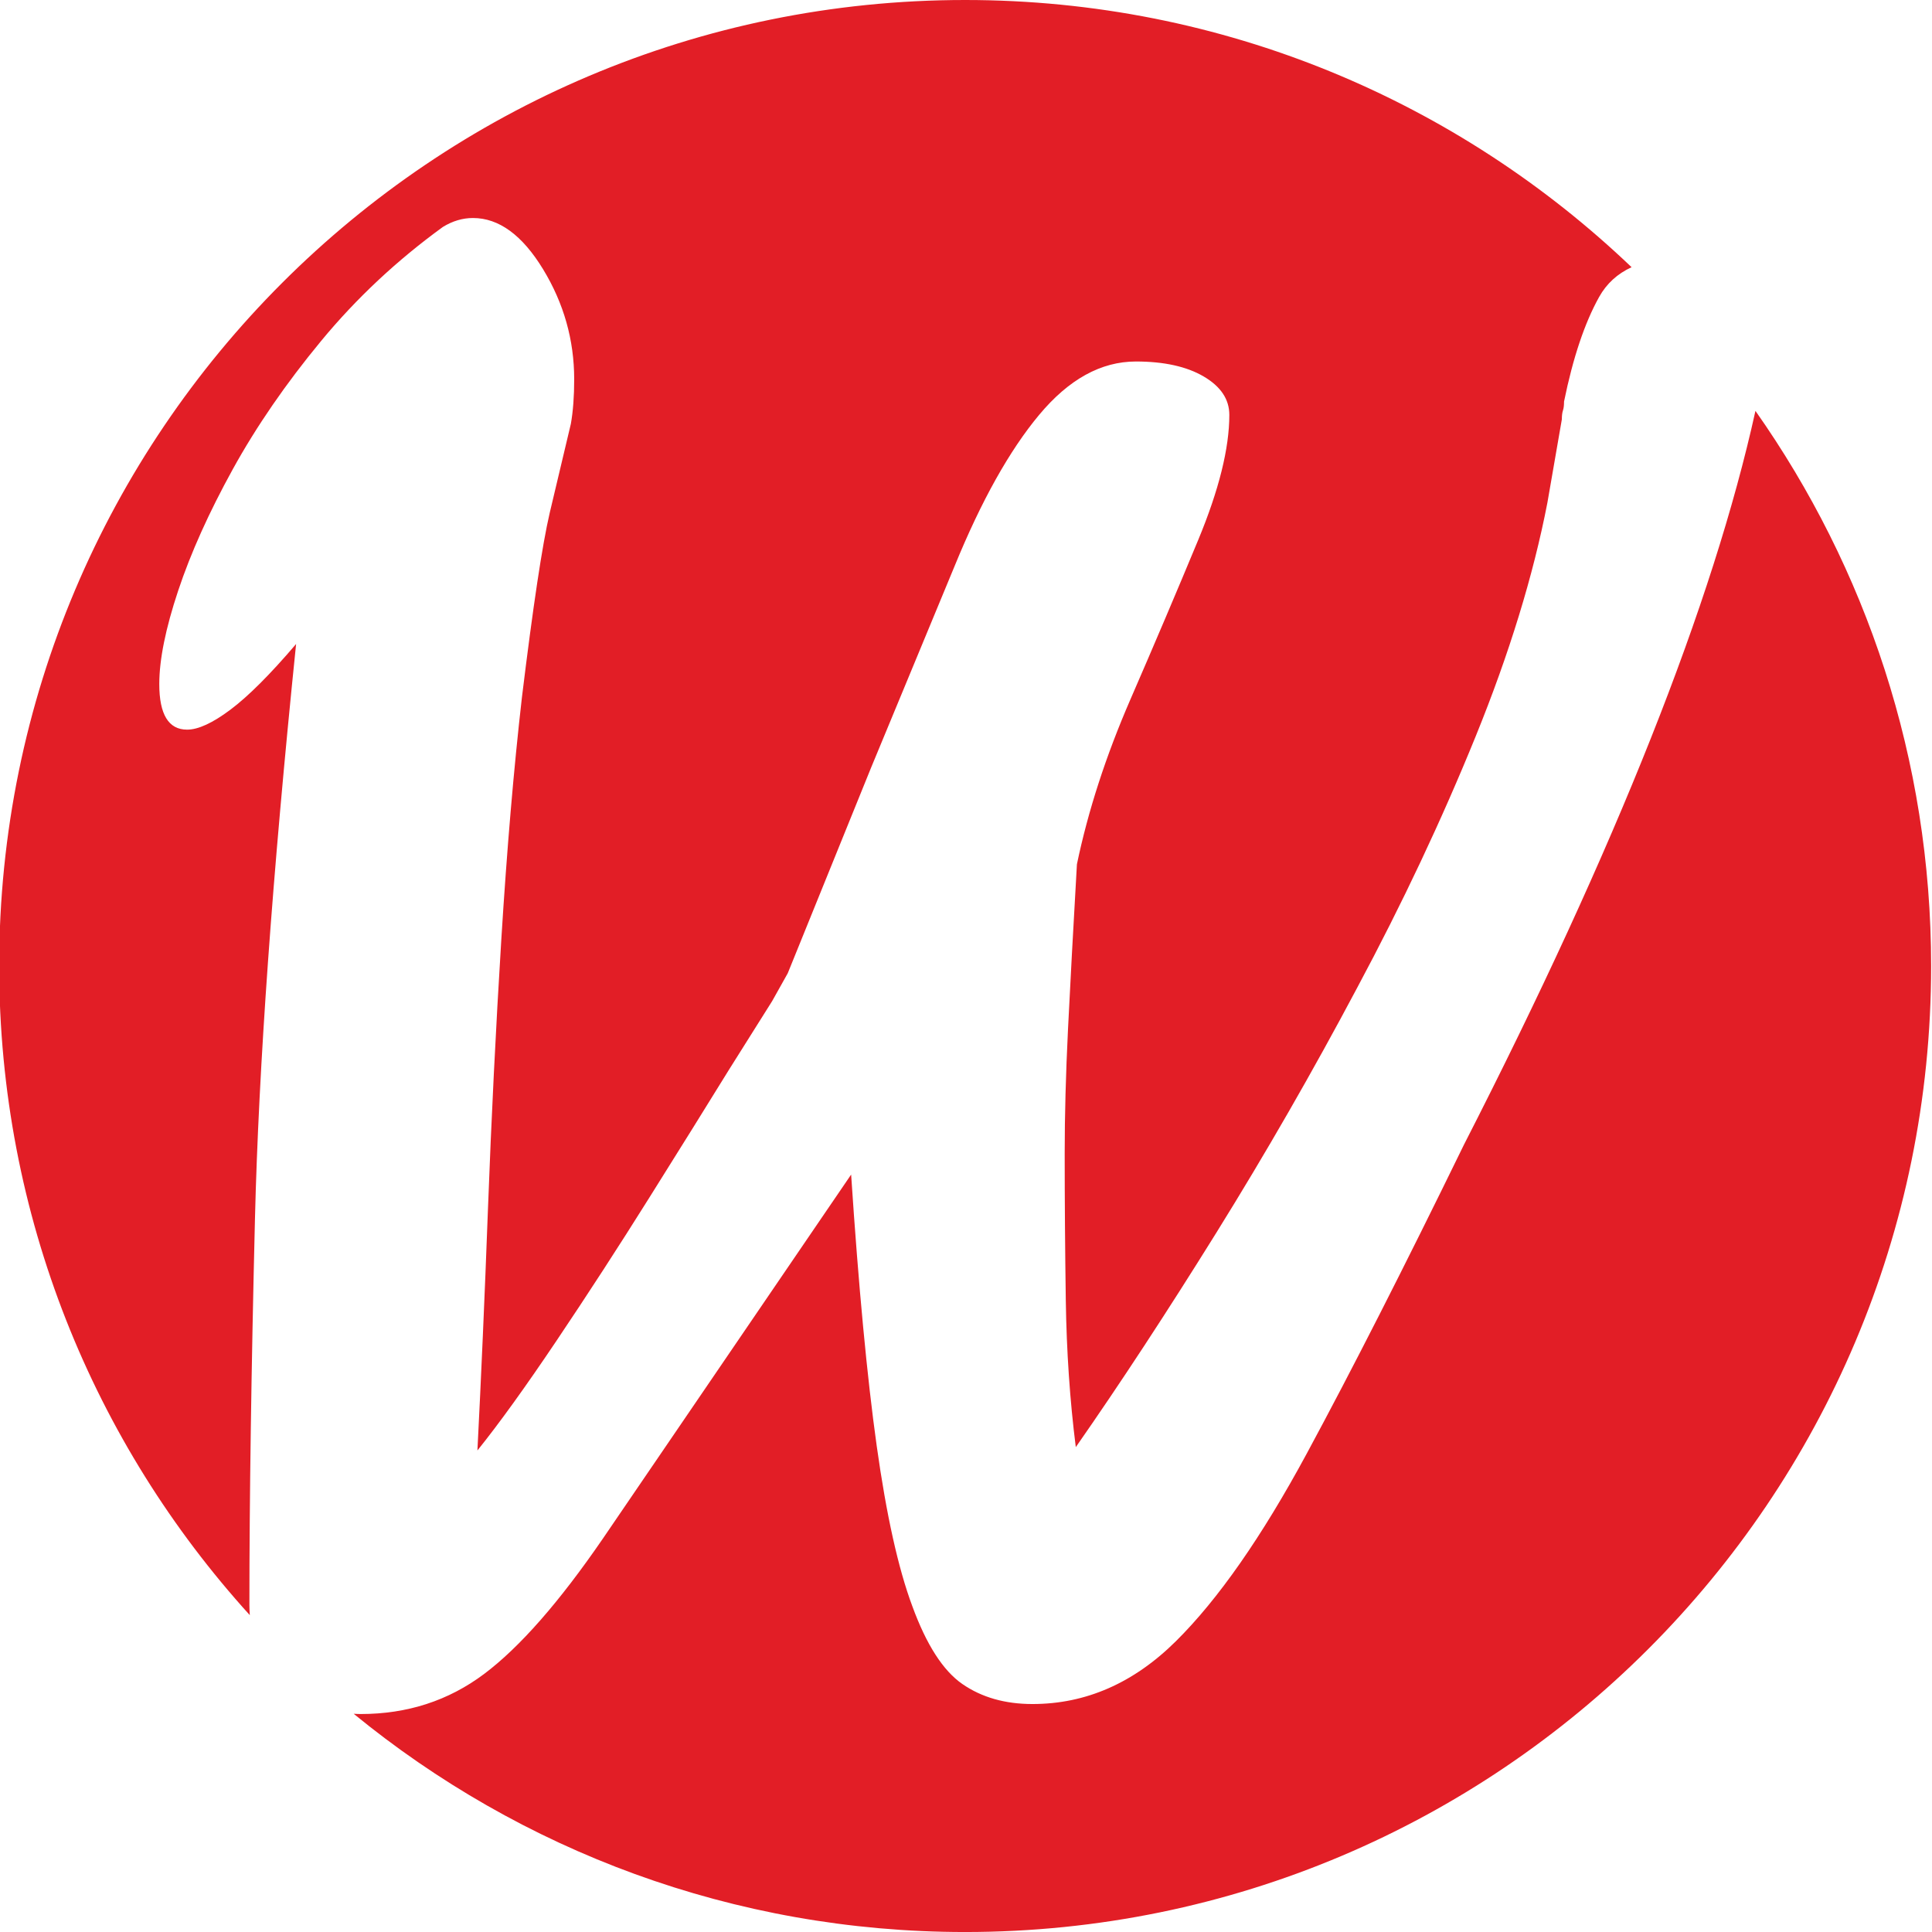 <?xml version="1.0" encoding="UTF-8"?>
<svg id="Layer_1" data-name="Layer 1" xmlns="http://www.w3.org/2000/svg" viewBox="0 0 841.89 841.89">
  <defs>
    <style>
      .cls-1 {
        fill: #e21e26;
      }
    </style>
  </defs>
  <path class="cls-1" d="M108.68,699.41c0-45.88.81-101.94,2.42-168.19,1.61-66.24,7.6-149.77,17.93-250.59-11.3,13.25-20.84,22.78-28.6,28.6-7.76,5.82-14.06,8.72-18.9,8.72-8.08,0-12.12-6.62-12.12-19.87,0-10.66,2.75-24.24,8.24-40.71,5.49-16.48,13.42-34.08,23.75-52.83,10.33-18.74,23.19-37.4,38.54-55.98,15.34-18.57,33.04-35.14,53.07-49.68,4.21-2.58,8.57-3.88,13.09-3.88,11.3,0,21.48,7.44,30.54,22.3,9.05,14.87,13.57,30.87,13.57,47.99,0,7.44-.48,13.9-1.45,19.39l-9.21,38.78c-3.24,13.9-7.27,40.71-12.12,80.46-3.55,31.02-6.53,66.08-8.96,105.18-2.42,39.11-4.36,78.2-5.82,117.3-1.45,39.11-3.01,74.32-4.61,105.66,9.36-11.63,20.84-27.54,34.41-47.74,13.57-20.19,27.14-41.11,40.71-62.77,13.57-21.65,25.05-40.07,34.41-55.26l18.9-30.05,6.79-12.12,36.35-89.67,36.35-87.73c11.63-28.43,23.91-50.41,36.84-65.92,12.93-15.51,26.99-23.27,42.17-23.27,12.27,0,22.14,2.18,29.57,6.54,7.43,4.36,11.15,9.94,11.15,16.72,0,14.54-4.52,32.72-13.57,54.53-9.05,21.81-18.9,45-29.57,69.55-10.66,24.56-18.42,48.47-23.27,71.74-1.61,28.11-2.91,52.03-3.88,71.74-.97,19.72-1.45,37.81-1.45,54.29,0,20.36.16,41.68.48,63.98.33,22.3,1.78,43.62,4.36,63.98,19.39-27.78,39.82-58.97,61.32-93.55,21.48-34.57,41.92-70.12,61.3-106.63,19.72-36.84,36.92-73.34,51.63-109.54,14.7-36.19,25.11-70.12,31.25-101.79l6.3-36.35c0-1.61.16-2.91.48-3.88.33-.97.48-2.26.48-3.88,3.88-19.06,8.98-34.25,15.28-45.56,3.26-5.85,8-10.15,14.15-12.98C635.48,44.34,533.24,0,420.58,0,188.1,0-.36,188.46-.36,420.94c0,108.9,41.35,208.13,109.21,282.87-.09-1.44-.17-2.89-.17-4.41Z"/>
  <path class="cls-1" d="M764.96,179.02c-18.45,83.65-60.73,190.18-126.99,319.72-26.17,53.65-49.03,98.56-68.58,134.75-19.56,36.2-38.54,63.42-56.96,81.67-18.42,18.26-39.26,27.39-62.53,27.39-11.96,0-22.14-2.91-30.54-8.72-8.4-5.82-15.67-17.12-21.81-33.93-6.15-16.48-11.3-39.75-15.51-69.8-4.21-30.05-7.91-69.47-11.15-118.27l-108.09,158.5c-19.06,27.79-36.35,47.5-51.86,59.13-15.51,11.63-33.44,17.45-53.8,17.45-1.03,0-2.02-.07-3.02-.11,72.58,59.42,165.34,95.1,266.45,95.1,232.48,0,420.94-188.46,420.94-420.94,0-90.07-28.38-173.47-76.57-241.93Z"/>
</svg>